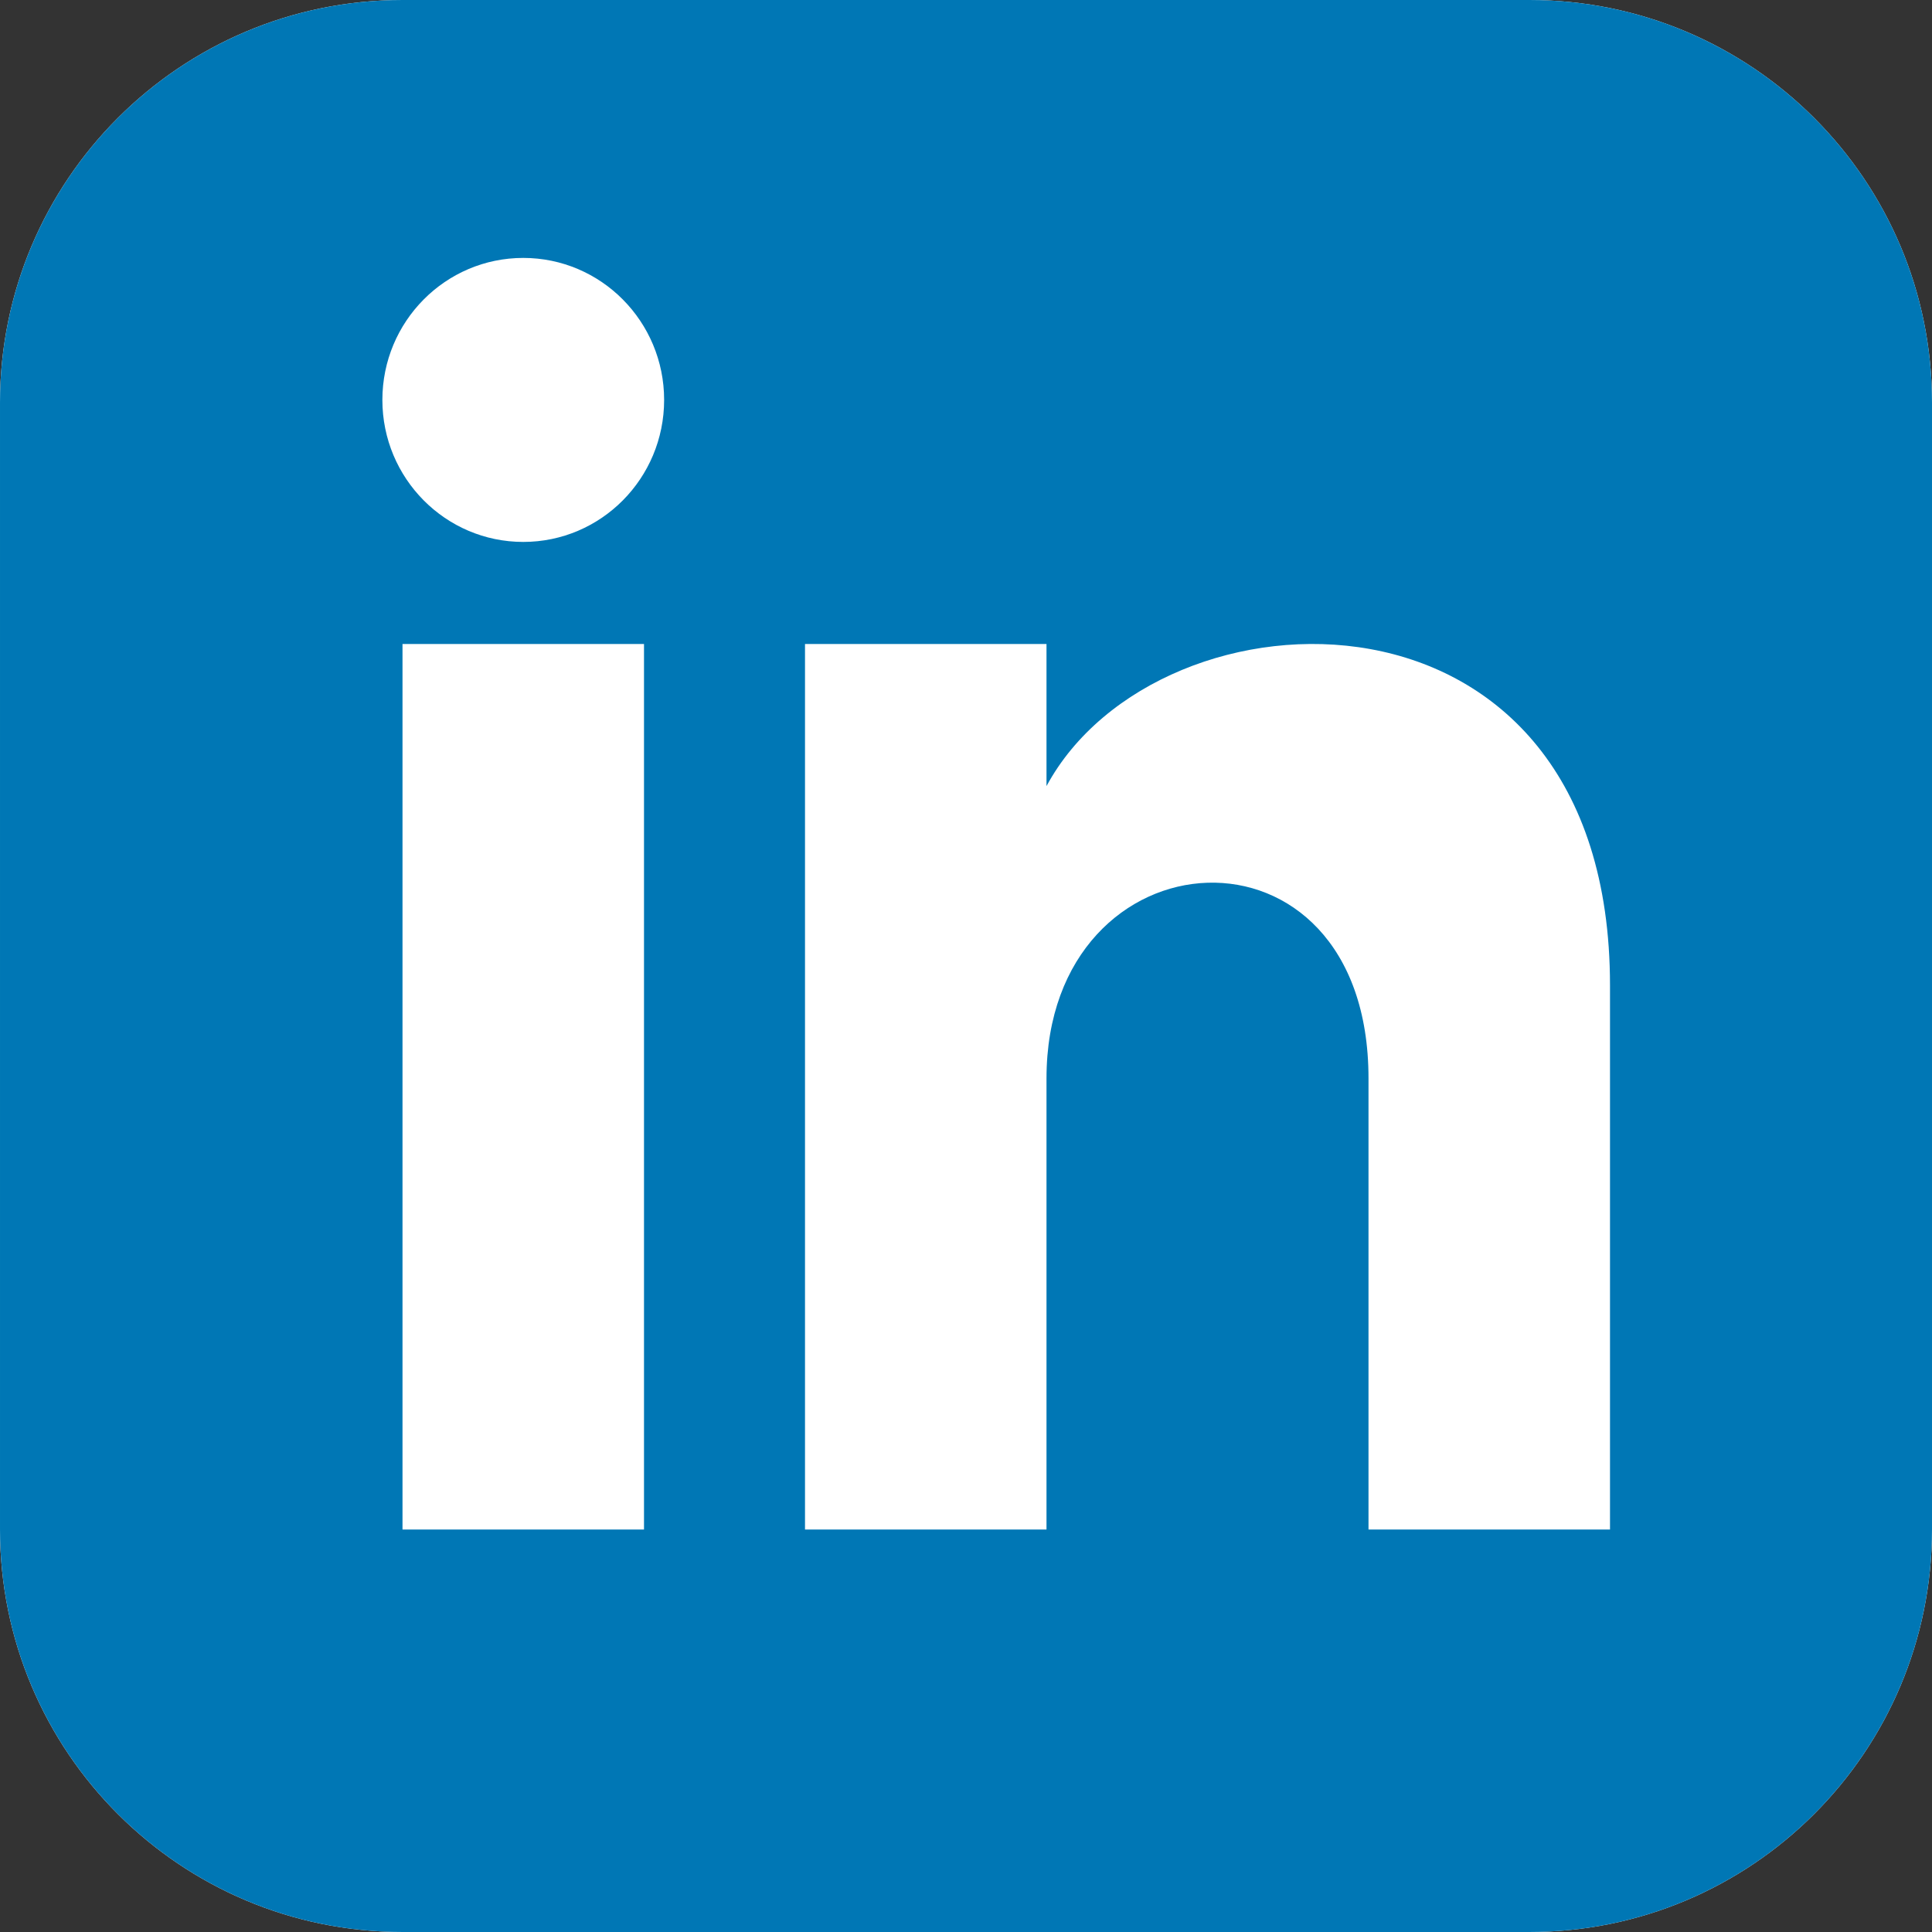 <?xml version="1.0" encoding="UTF-8" standalone="no"?>
<svg
   xmlns:dc="http://purl.org/dc/elements/1.1/"
   xmlns:cc="http://creativecommons.org/ns#"
   xmlns:rdf="http://www.w3.org/1999/02/22-rdf-syntax-ns#"
   xmlns:svg="http://www.w3.org/2000/svg"
   xmlns="http://www.w3.org/2000/svg"
   width="24"
   height="24"
   viewBox="0 0 24 24"
   version="1.1"
   id="svg4">
  <rect x="0" y="0" width="24" height="24" fill="#333333" stroke="none"/>
  <defs
     id="defs8" />
  <path
     style="fill:#ffffff;fill-opacity:1;stroke:#0077b5;stroke-width:0;stroke-miterlimit:4;stroke-dasharray:none;stroke-opacity:1"
     id="path820"
     d="M 19,0 H 5 C 2.239,0 0,2.239 0,5 v 14 c 0,2.761 2.239,5 5,5 h 14 c 2.762,0 5,-2.239 5,-5 V 5 C 24,2.239 21.762,0 19,0 Z" />
  <path
     d="M19 0h-14c-2.761 0-5 2.239-5 5v14c0 2.761 2.239 5 5 5h14c2.762 0 5-2.239 5-5v-14c0-2.761-2.238-5-5-5zm-11 19h-3v-11h3v11zm-1.5-12.268c-.966 0-1.75-.79-1.75-1.764s.784-1.764 1.75-1.764 1.75.79 1.75 1.764-.783 1.764-1.75 1.764zm13.5 12.268h-3v-5.604c0-3.368-4-3.113-4 0v5.604h-3v-11h3v1.765c1.396-2.586 7-2.777 7 2.476v6.759z"
     id="path2"
     style="stroke:#0077b5;stroke-opacity:1;fill:#0077b5;fill-opacity:1;stroke-width:0;stroke-miterlimit:4;stroke-dasharray:none" />
</svg>
